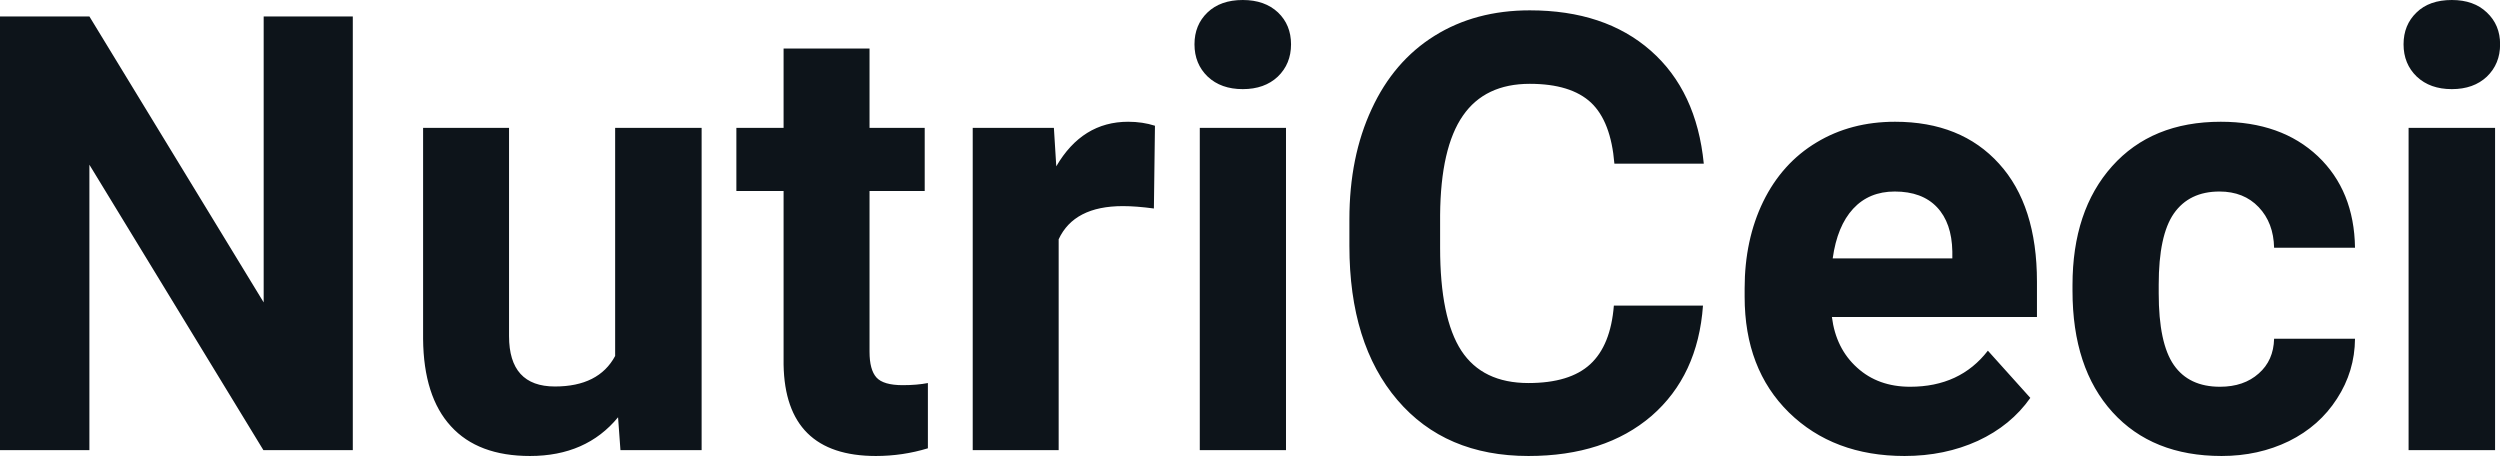 <svg fill="#0d141a" viewBox="0 0 94.246 17.194" height="100%" width="100%" xmlns="http://www.w3.org/2000/svg"><path preserveAspectRatio="none" d="M13.30 0.62L13.30 16.97L9.93 16.97L3.37 6.21L3.37 16.97L0 16.97L0 0.62L3.37 0.62L9.94 11.40L9.94 0.62L13.30 0.62ZM23.39 16.97L23.30 15.73Q22.10 17.19 19.98 17.19L19.98 17.19Q18.02 17.19 17.00 16.07Q15.97 14.95 15.95 12.78L15.95 12.78L15.95 4.82L19.19 4.82L19.19 12.67Q19.19 14.57 20.92 14.57L20.92 14.57Q22.57 14.57 23.19 13.42L23.19 13.42L23.19 4.82L26.45 4.82L26.45 16.97L23.39 16.97ZM29.54 1.83L32.78 1.83L32.78 4.82L34.86 4.82L34.86 7.20L32.78 7.20L32.78 13.26Q32.78 13.94 33.04 14.23Q33.30 14.52 34.03 14.52L34.03 14.52Q34.57 14.52 34.98 14.44L34.98 14.44L34.98 16.90Q34.03 17.19 33.02 17.19L33.02 17.19Q29.60 17.19 29.54 13.75L29.54 13.75L29.54 7.20L27.76 7.20L27.76 4.82L29.54 4.82L29.54 1.83ZM43.54 4.74L43.50 7.86Q42.83 7.77 42.33 7.77L42.33 7.77Q40.49 7.77 39.91 9.02L39.91 9.02L39.91 16.97L36.67 16.97L36.67 4.82L39.73 4.82L39.82 6.27Q40.80 4.59 42.53 4.59L42.53 4.59Q43.07 4.59 43.54 4.74L43.54 4.74ZM48.48 4.82L48.48 16.97L45.23 16.97L45.23 4.82L48.48 4.82ZM45.03 1.67L45.03 1.67Q45.03 0.94 45.52 0.47Q46.01 0 46.85 0L46.85 0Q47.68 0 48.18 0.47Q48.67 0.94 48.67 1.67L48.67 1.67Q48.67 2.41 48.17 2.89Q47.67 3.36 46.85 3.36Q46.03 3.36 45.53 2.89Q45.03 2.41 45.03 1.67ZM60.84 11.52L64.20 11.52Q64.01 14.16 62.26 15.68Q60.50 17.19 57.62 17.19L57.62 17.19Q54.48 17.19 52.68 15.08Q50.87 12.96 50.87 9.27L50.87 9.27L50.87 8.27Q50.87 5.91 51.71 4.11Q52.54 2.31 54.08 1.35Q55.62 0.39 57.67 0.39L57.67 0.39Q60.50 0.39 62.23 1.91Q63.96 3.43 64.23 6.17L64.23 6.17L60.86 6.17Q60.73 4.58 59.98 3.87Q59.22 3.16 57.67 3.16L57.67 3.16Q55.98 3.16 55.15 4.36Q54.31 5.57 54.29 8.11L54.29 8.11L54.29 9.34Q54.29 11.99 55.09 13.22Q55.89 14.44 57.62 14.44L57.62 14.44Q59.18 14.44 59.95 13.73Q60.72 13.02 60.84 11.52L60.84 11.52ZM71.80 17.19L71.80 17.19Q69.12 17.19 67.44 15.55Q65.77 13.91 65.77 11.19L65.77 11.19L65.77 10.87Q65.77 9.04 66.47 7.60Q67.18 6.15 68.48 5.37Q69.77 4.59 71.44 4.59L71.44 4.59Q73.93 4.59 75.36 6.17Q76.79 7.74 76.79 10.62L76.79 10.62L76.79 11.95L69.06 11.95Q69.21 13.14 70.01 13.86Q70.80 14.58 72.01 14.58L72.01 14.58Q73.89 14.58 74.94 13.22L74.94 13.22L76.54 15.00Q75.81 16.04 74.56 16.62Q73.31 17.19 71.80 17.19ZM71.43 7.22L71.43 7.22Q70.46 7.22 69.86 7.87Q69.26 8.52 69.09 9.74L69.09 9.74L73.60 9.74L73.60 9.48Q73.58 8.40 73.02 7.81Q72.46 7.22 71.43 7.22ZM83.69 14.58L83.69 14.58Q84.59 14.58 85.15 14.08Q85.71 13.59 85.73 12.77L85.73 12.77L88.78 12.77Q88.77 14.00 88.10 15.03Q87.44 16.06 86.29 16.63Q85.14 17.19 83.75 17.19L83.75 17.19Q81.14 17.19 79.64 15.54Q78.13 13.88 78.13 10.96L78.13 10.96L78.13 10.75Q78.13 7.94 79.62 6.27Q81.12 4.59 83.72 4.59L83.72 4.59Q86.00 4.59 87.38 5.89Q88.75 7.19 88.78 9.34L88.78 9.34L85.73 9.34Q85.71 8.40 85.15 7.81Q84.59 7.22 83.67 7.22L83.67 7.22Q82.53 7.22 81.95 8.05Q81.38 8.87 81.38 10.73L81.38 10.73L81.38 11.06Q81.38 12.94 81.95 13.76Q82.52 14.58 83.69 14.58ZM94.06 4.82L94.06 16.97L90.80 16.97L90.80 4.82L94.06 4.82ZM90.61 1.67L90.61 1.67Q90.61 0.94 91.10 0.47Q91.58 0 92.43 0L92.43 0Q93.26 0 93.75 0.47Q94.25 0.94 94.25 1.67L94.25 1.67Q94.25 2.41 93.75 2.89Q93.25 3.36 92.43 3.36Q91.61 3.36 91.11 2.89Q90.61 2.41 90.61 1.67Z"></path></svg>